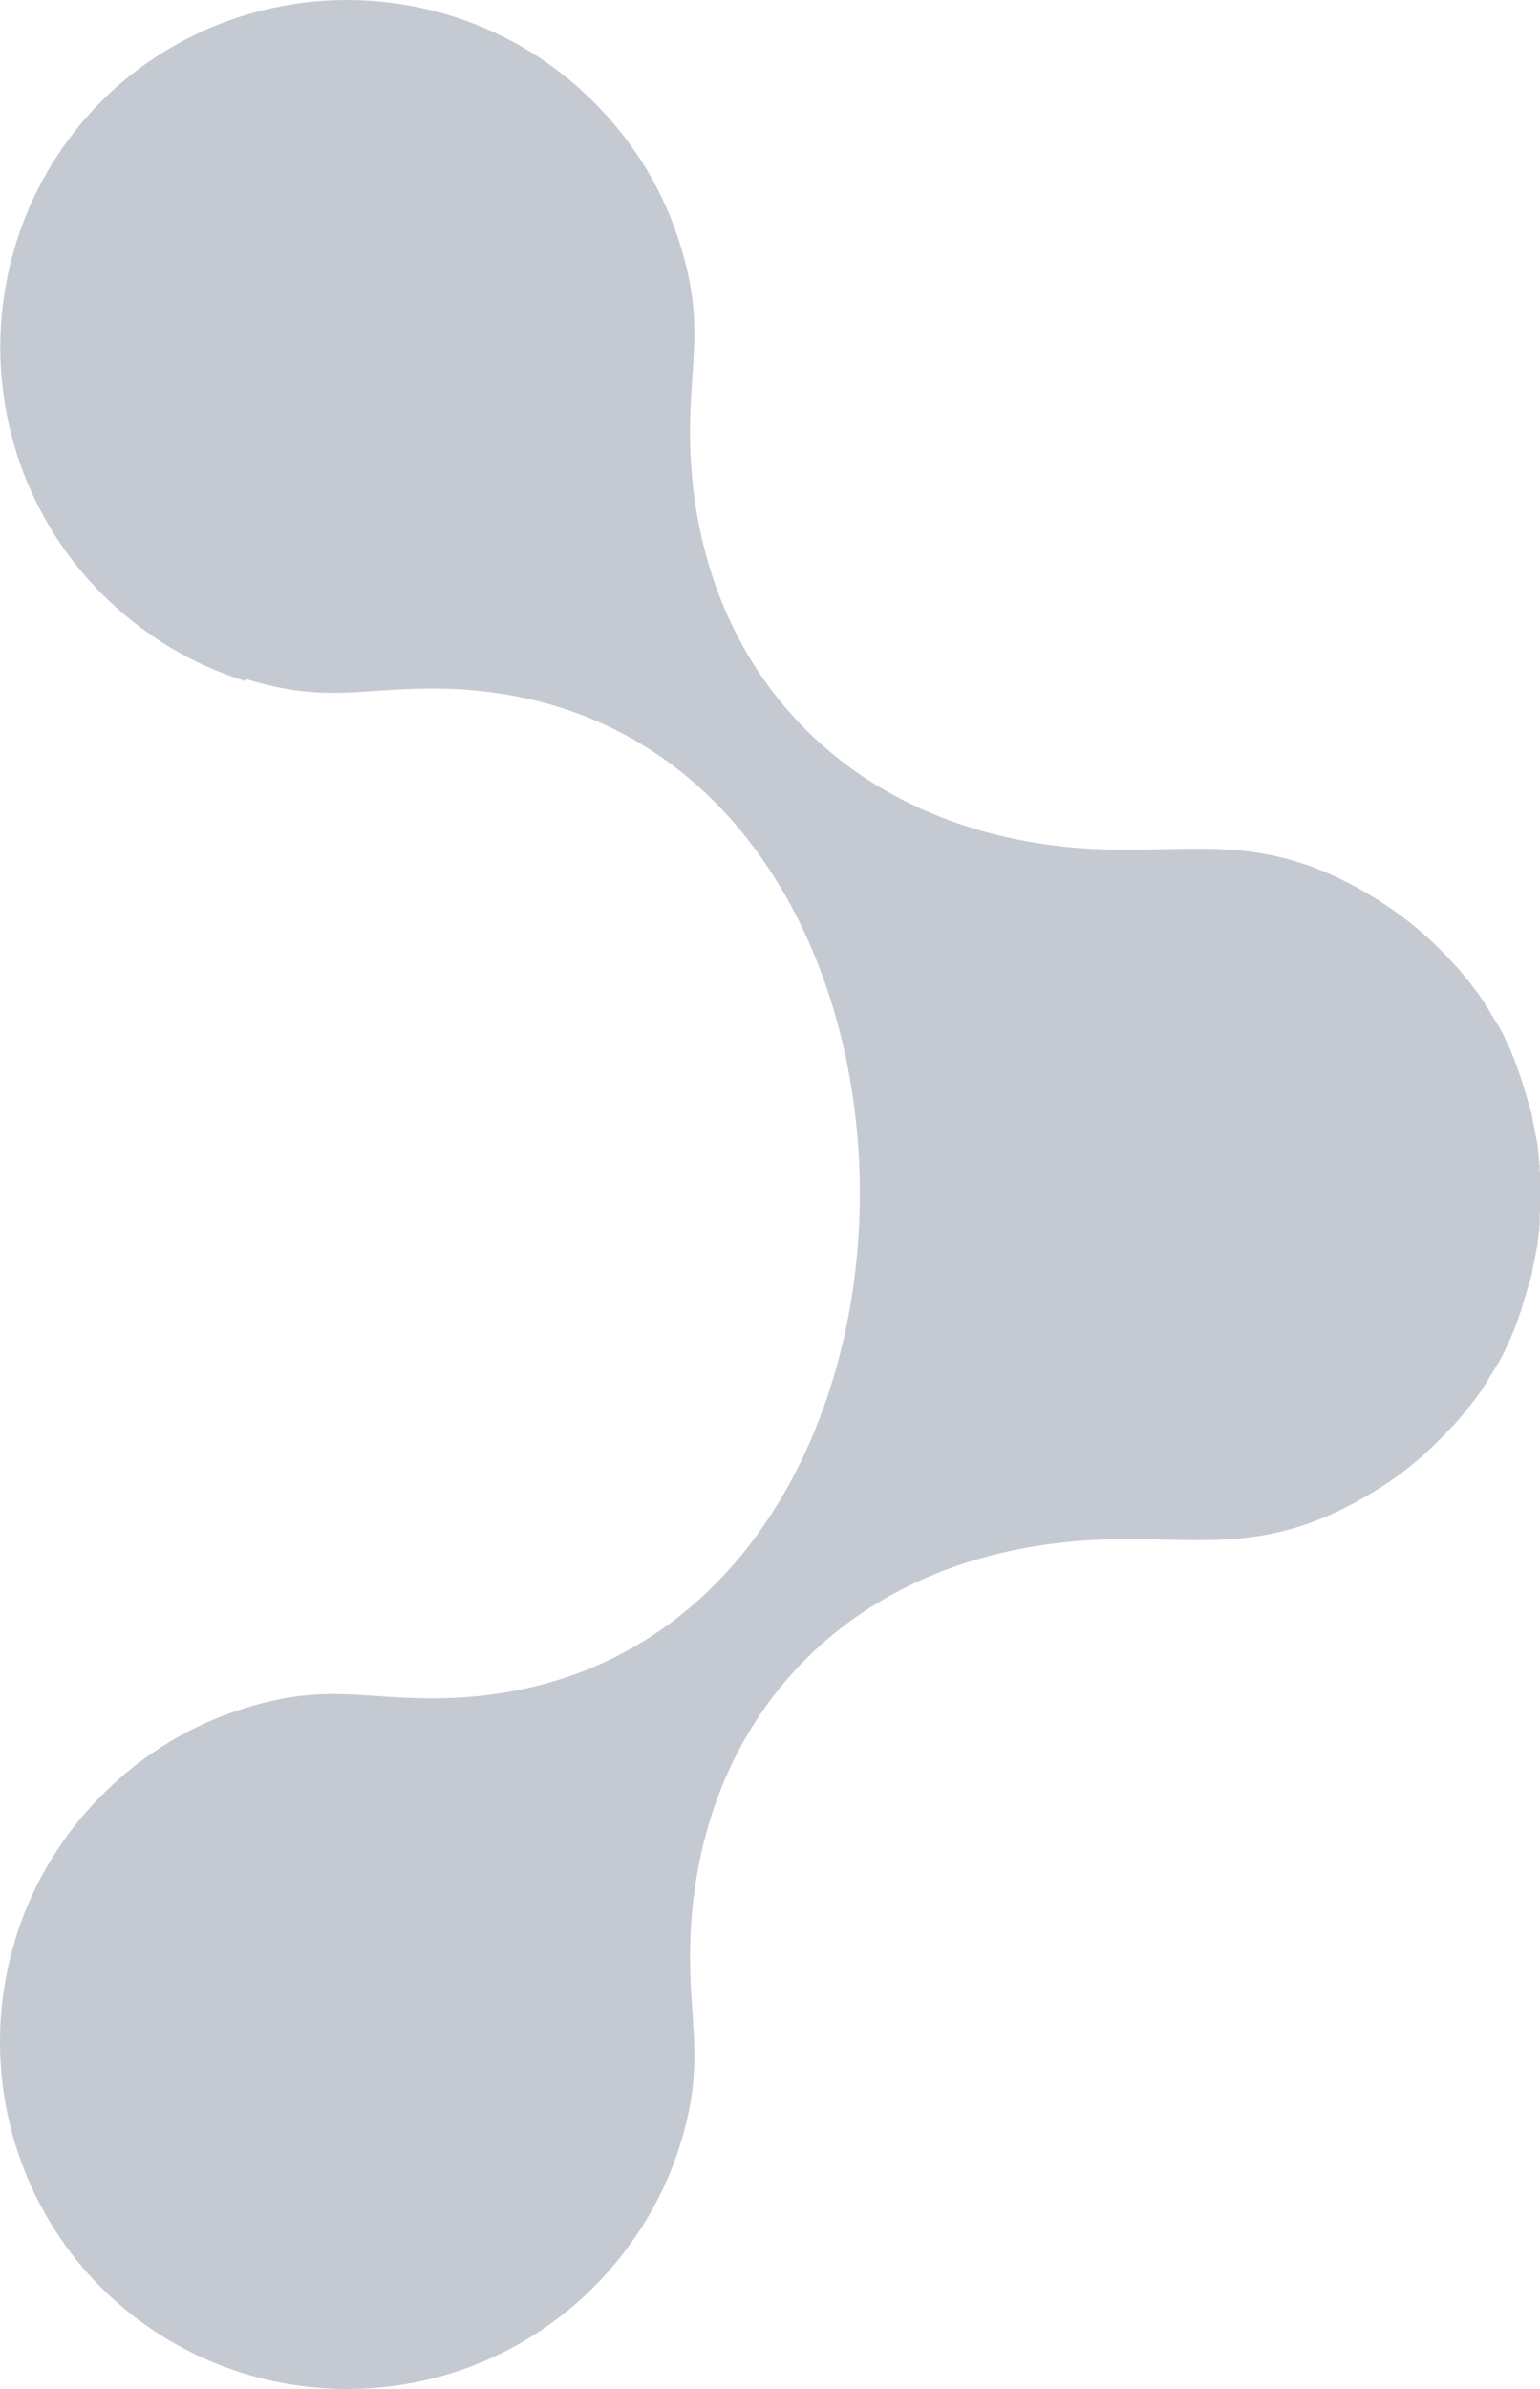 <?xml version="1.0" encoding="UTF-8"?>
<svg id="Camada_2" data-name="Camada 2" xmlns="http://www.w3.org/2000/svg" viewBox="0 0 558.6 865.91">
  <defs>
    <style>
      .cls-1 {
        fill: #c5cad2;
        fill-rule: evenodd;
        stroke-width: 0px;
      }
    </style>
  </defs>
  <g id="Camada_1-2" data-name="Camada 1">
    <path class="cls-1" d="M89.03,246.84c-19.03-5.85-36.74-16.39-51.82-31.32-49.18-49.18-49.47-128.81-.88-178.43l.44-.29.29-.44c49.47-48.74,129.25-48.45,178.43.73,15.08,15.08,25.47,32.79,31.32,51.82,9.08,29.27,3.07,42.74,3.51,70.7,1.32,77.43,51.08,137.01,133.05,146.96,45.52,5.42,70.7-8.78,115.78,19.17,8.2,5.12,15.95,11.12,22.98,18.15h0l.44.44.29.29c.44.44.73.88,1.17,1.17l.44.44c.59.59,1.17,1.17,1.61,1.76l.59.59c.44.59,1.02,1.17,1.61,1.76l.59.59c.44.59,1.02,1.17,1.46,1.76l.59.73c.44.59.88,1.17,1.46,1.76l.59.73c.44.59.88,1.17,1.32,1.76l.59.73c.44.59.88,1.17,1.32,1.76.15.29.44.59.59.88.44.59.73,1.17,1.17,1.61l.59,1.02c.29.59.73,1.17,1.02,1.61l.59,1.02c.29.44.59,1.02.88,1.46l.73,1.17c.29.44.59,1.02.88,1.46l.73,1.17c.29.44.59,1.02.88,1.46l.59,1.17c.29.44.59,1.02.73,1.46s.44.88.59,1.32c.29.44.44,1.02.73,1.46.15.44.44.88.59,1.32.29.44.44,1.02.73,1.61l.44,1.17c.29.59.44,1.02.73,1.61,0,.44.29.88.44,1.32.15.59.44,1.02.59,1.61l.44,1.32c.15.44.44,1.02.59,1.61l.44,1.32c.15.44.29,1.02.44,1.46l.44,1.46c.15.44.29,1.02.44,1.46l.44,1.32c.15.44.29,1.02.44,1.61.15.44.29.88.44,1.32,0,.44.29,1.02.44,1.46,0,.44.29,1.02.44,1.61l.29,1.32.29,1.61c0,.44.15,1.02.29,1.46,0,.44.15,1.02.29,1.46,0,.44.15,1.02.29,1.46,0,.44.15,1.02.29,1.61l.29,1.46.29,1.46c0,.44.15,1.02.15,1.46s0,1.02.15,1.61c0,.44,0,1.02.15,1.46,0,.44,0,1.02.15,1.46,0,.44,0,1.02.15,1.46v1.46c0,.44.15,1.02.15,1.46v13.61c0,.44-.15,1.02-.15,1.46v2.93c0,.44,0,1.02-.15,1.46v1.46c-.15,0-.29,1.46-.29,1.46,0,.44-.15,1.02-.15,1.61s-.15,1.02-.15,1.46,0,1.02-.29,1.46l-.29,1.46c0,.44-.15,1.02-.29,1.61,0,.44-.15,1.02-.29,1.46,0,.44-.15,1.02-.29,1.46l-.29,1.46c0,.44-.29,1.02-.29,1.61l-.29,1.32c-.15.44-.29,1.02-.44,1.61,0,.44-.29,1.02-.44,1.46l-.44,1.32c-.15.44-.29,1.02-.44,1.61,0,.44-.29.88-.44,1.32s-.29,1.02-.44,1.61c-.15.44-.29,1.02-.44,1.46l-.44,1.46c0,.44-.29.88-.44,1.32-.15.59-.44,1.02-.59,1.61,0,.44-.29.73-.44,1.32-.15.59-.44,1.02-.59,1.61l-.44,1.32c-.15.59-.44,1.02-.73,1.61l-.44,1.17c-.29.59-.44,1.02-.73,1.61-.15.44-.44.88-.59,1.32-.29.44-.44,1.02-.73,1.46-.15.44-.44.88-.59,1.32-.29.44-.44,1.02-.73,1.46-.15.44-.44.73-.59,1.17-.29.44-.59,1.02-.88,1.46-.29.44-.44.73-.73,1.17s-.59,1.02-.88,1.46l-.73,1.17c-.29.44-.59,1.02-.88,1.46l-.59,1.02c-.29.59-.73,1.17-1.02,1.61l-.59,1.02c-.29.59-.73,1.17-1.17,1.61l-.59.88c-.44.59-.88,1.17-1.32,1.76l-.59.73c-.44.59-.88,1.17-1.32,1.76l-.59.73c-.44.59-.88,1.17-1.46,1.76l-.59.73c-.44.59-1.02,1.17-1.46,1.76l-.59.59c-.44.59-1.02,1.17-1.61,1.76l-.59.59c-.59.59-1.17,1.17-1.61,1.76l-.44.44c-.29.44-.73.73-1.17,1.17l-.29.29-.44.44h0c-7.03,7.17-14.78,13.32-22.98,18.3-45.08,27.96-70.26,13.61-115.78,19.17-81.97,9.81-131.74,69.38-133.05,146.96-.44,27.81,5.56,41.42-3.51,70.7-5.85,19.03-16.39,36.74-31.32,51.82-49.18,49.18-128.81,49.47-178.43.73l-.29-.44-.44-.29c-48.74-49.47-48.45-129.25.88-178.43,15.08-15.08,32.79-25.47,51.82-31.32,29.27-9.08,42.74-3.07,70.7-3.51,202.87-3.51,202.87-362.57,0-365.93-27.81-.44-41.42,5.56-70.7-3.51"/>
  </g>
</svg>